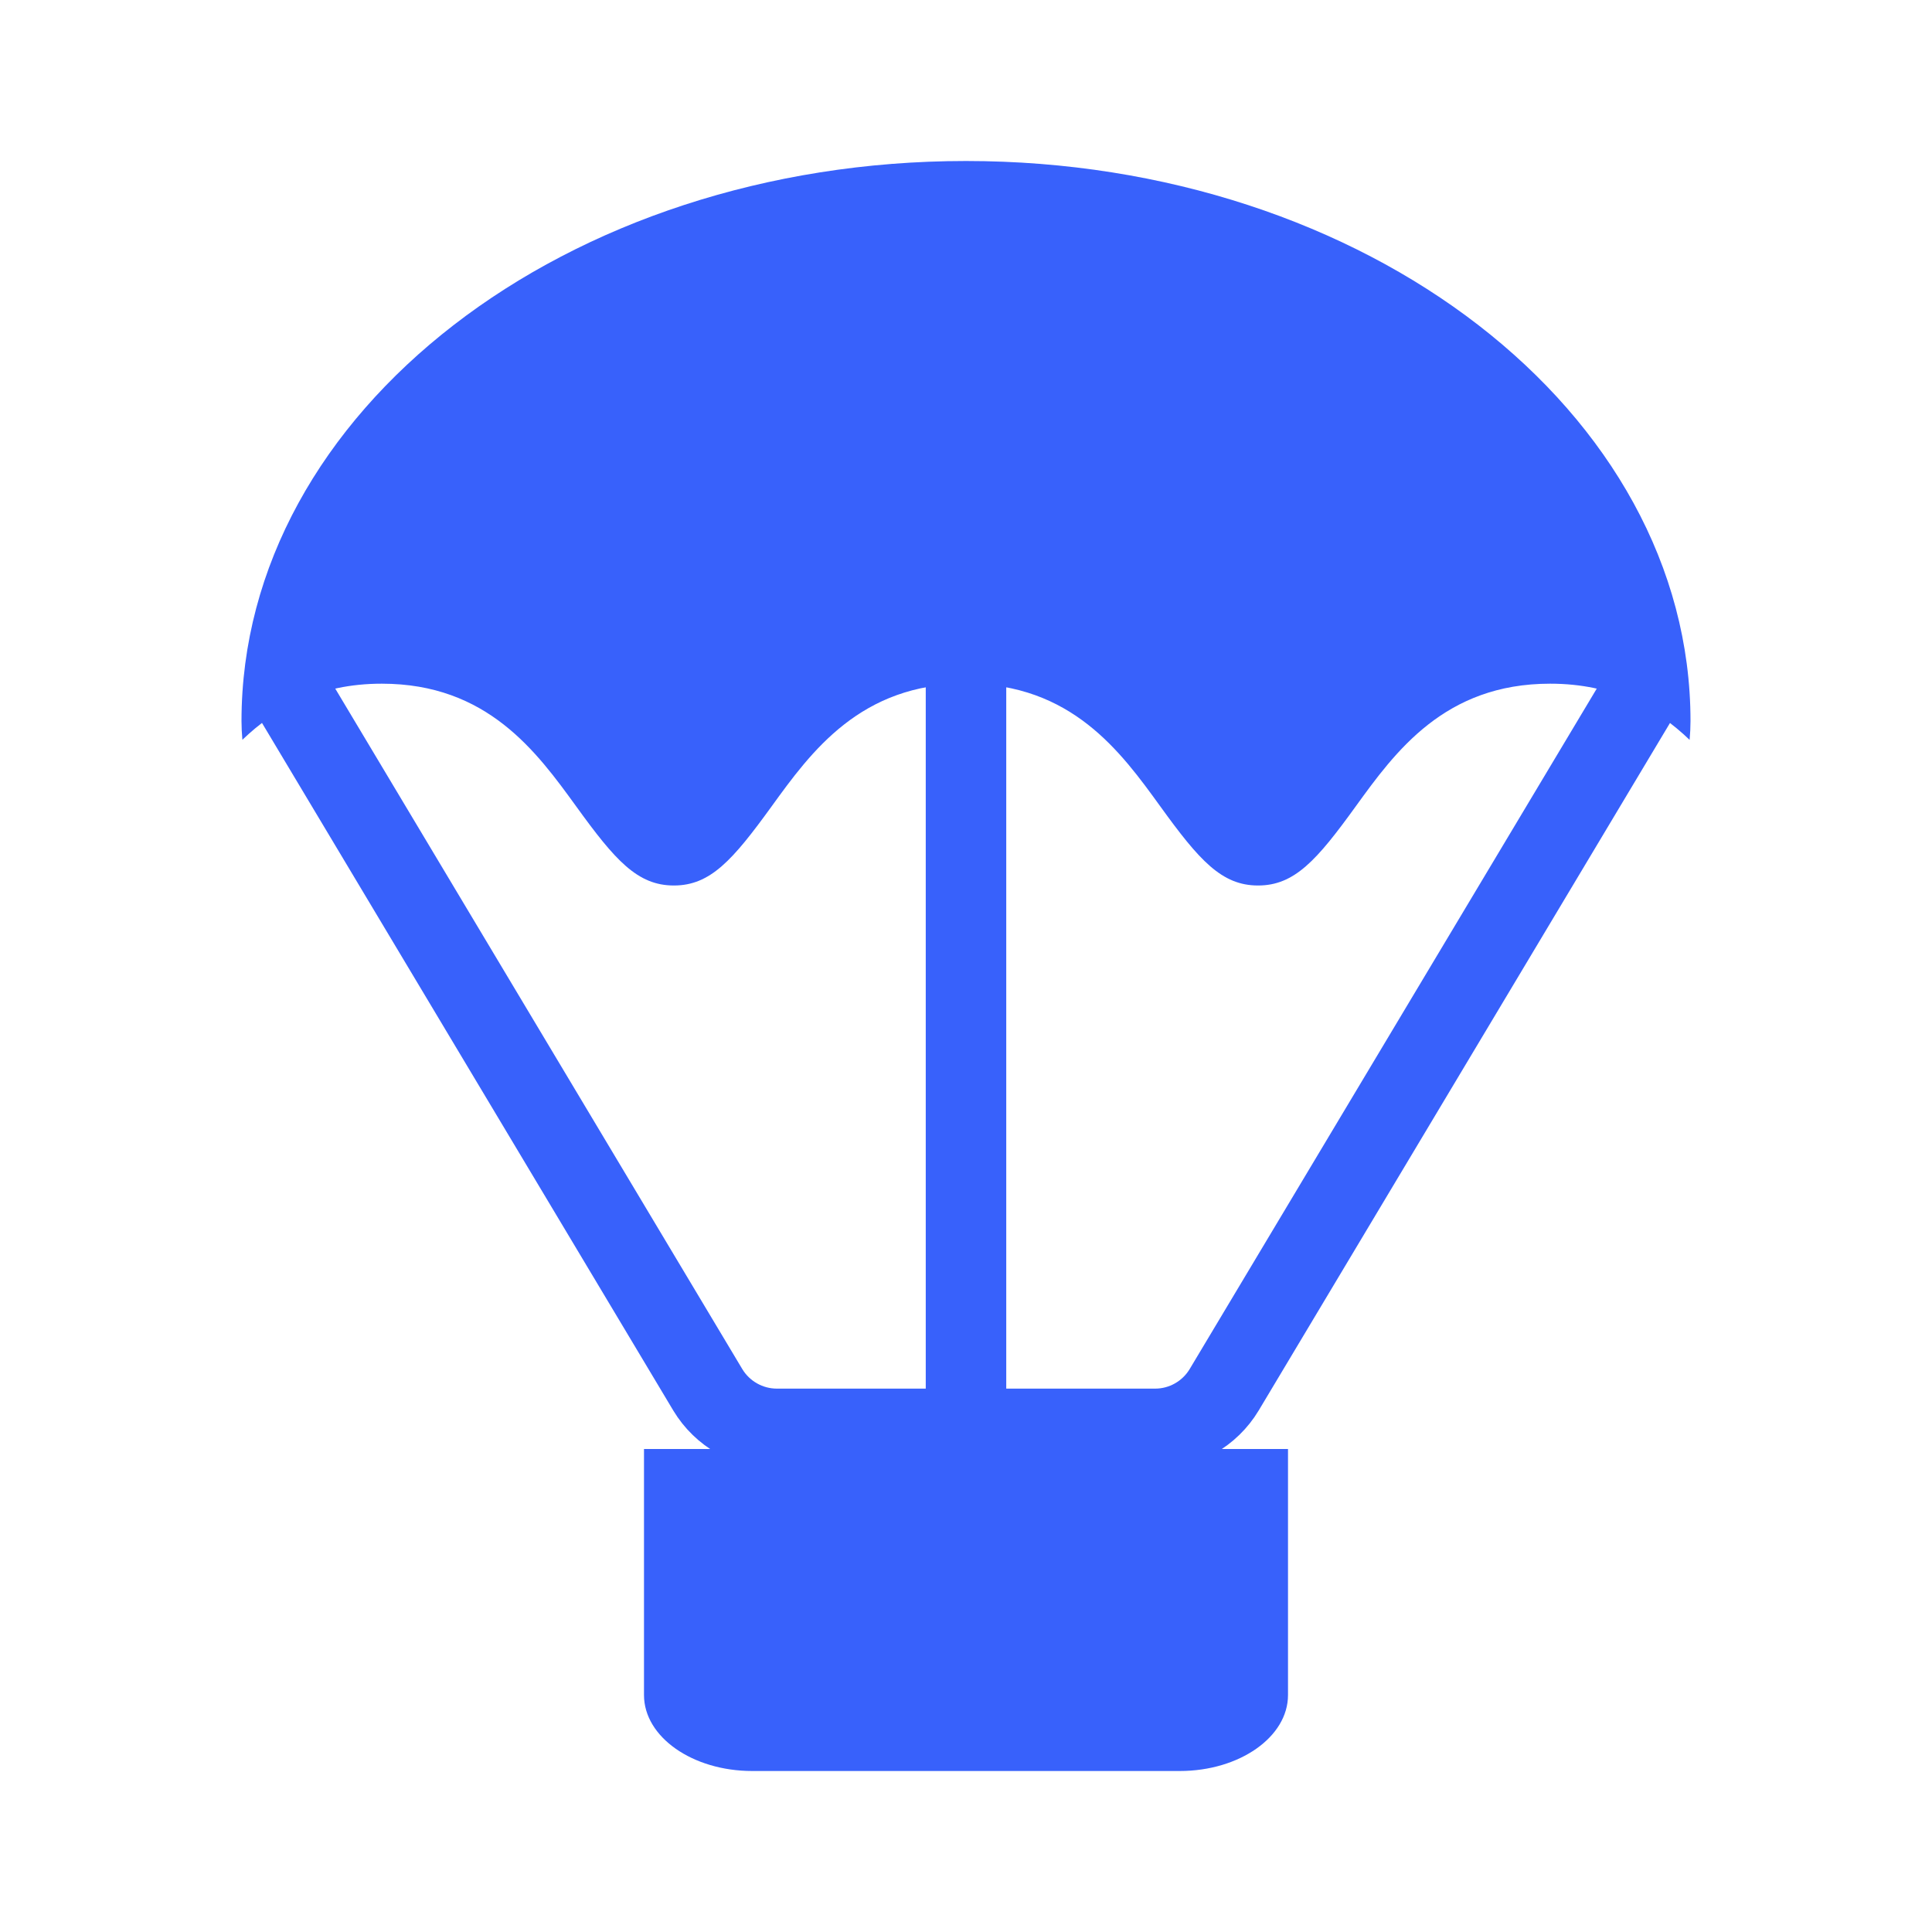 <svg width="24" height="24" viewBox="0 0 24 24" fill="none" xmlns="http://www.w3.org/2000/svg">
<path d="M12 2C7.029 2 3 5.115 3 8.957C3 9.033 3.004 9.111 3.011 9.19C3.419 8.799 3.955 8.493 4.743 8.493C6.054 8.493 6.666 9.339 7.159 10.019C7.641 10.686 7.918 11 8.371 11C8.824 11 9.101 10.686 9.584 10.019C10.076 9.339 10.688 8.493 11.999 8.493C13.311 8.493 13.923 9.339 14.415 10.019C14.897 10.686 15.175 11 15.628 11C16.081 11 16.358 10.686 16.84 10.019C17.332 9.339 17.945 8.493 19.256 8.493C20.045 8.493 20.58 8.799 20.989 9.191C20.996 9.112 21 9.034 21 8.957C21 5.115 16.97 2 12 2Z" fill="#3861FB"/>
<path d="M8 18V21.057C8 21.577 8.603 22 9.344 22H14.656C15.397 22 16 21.577 16 21.057V18H8Z" fill="#3861FB"/>
<path d="M3.5 8.417L8.792 17.264C8.973 17.565 9.299 17.75 9.651 17.75H14.35C14.701 17.75 15.027 17.565 15.208 17.263L20.5 8.417" stroke="#3861FB"/>
<path d="M12 7.833V17.75" stroke="#3861FB"/>
</svg>
